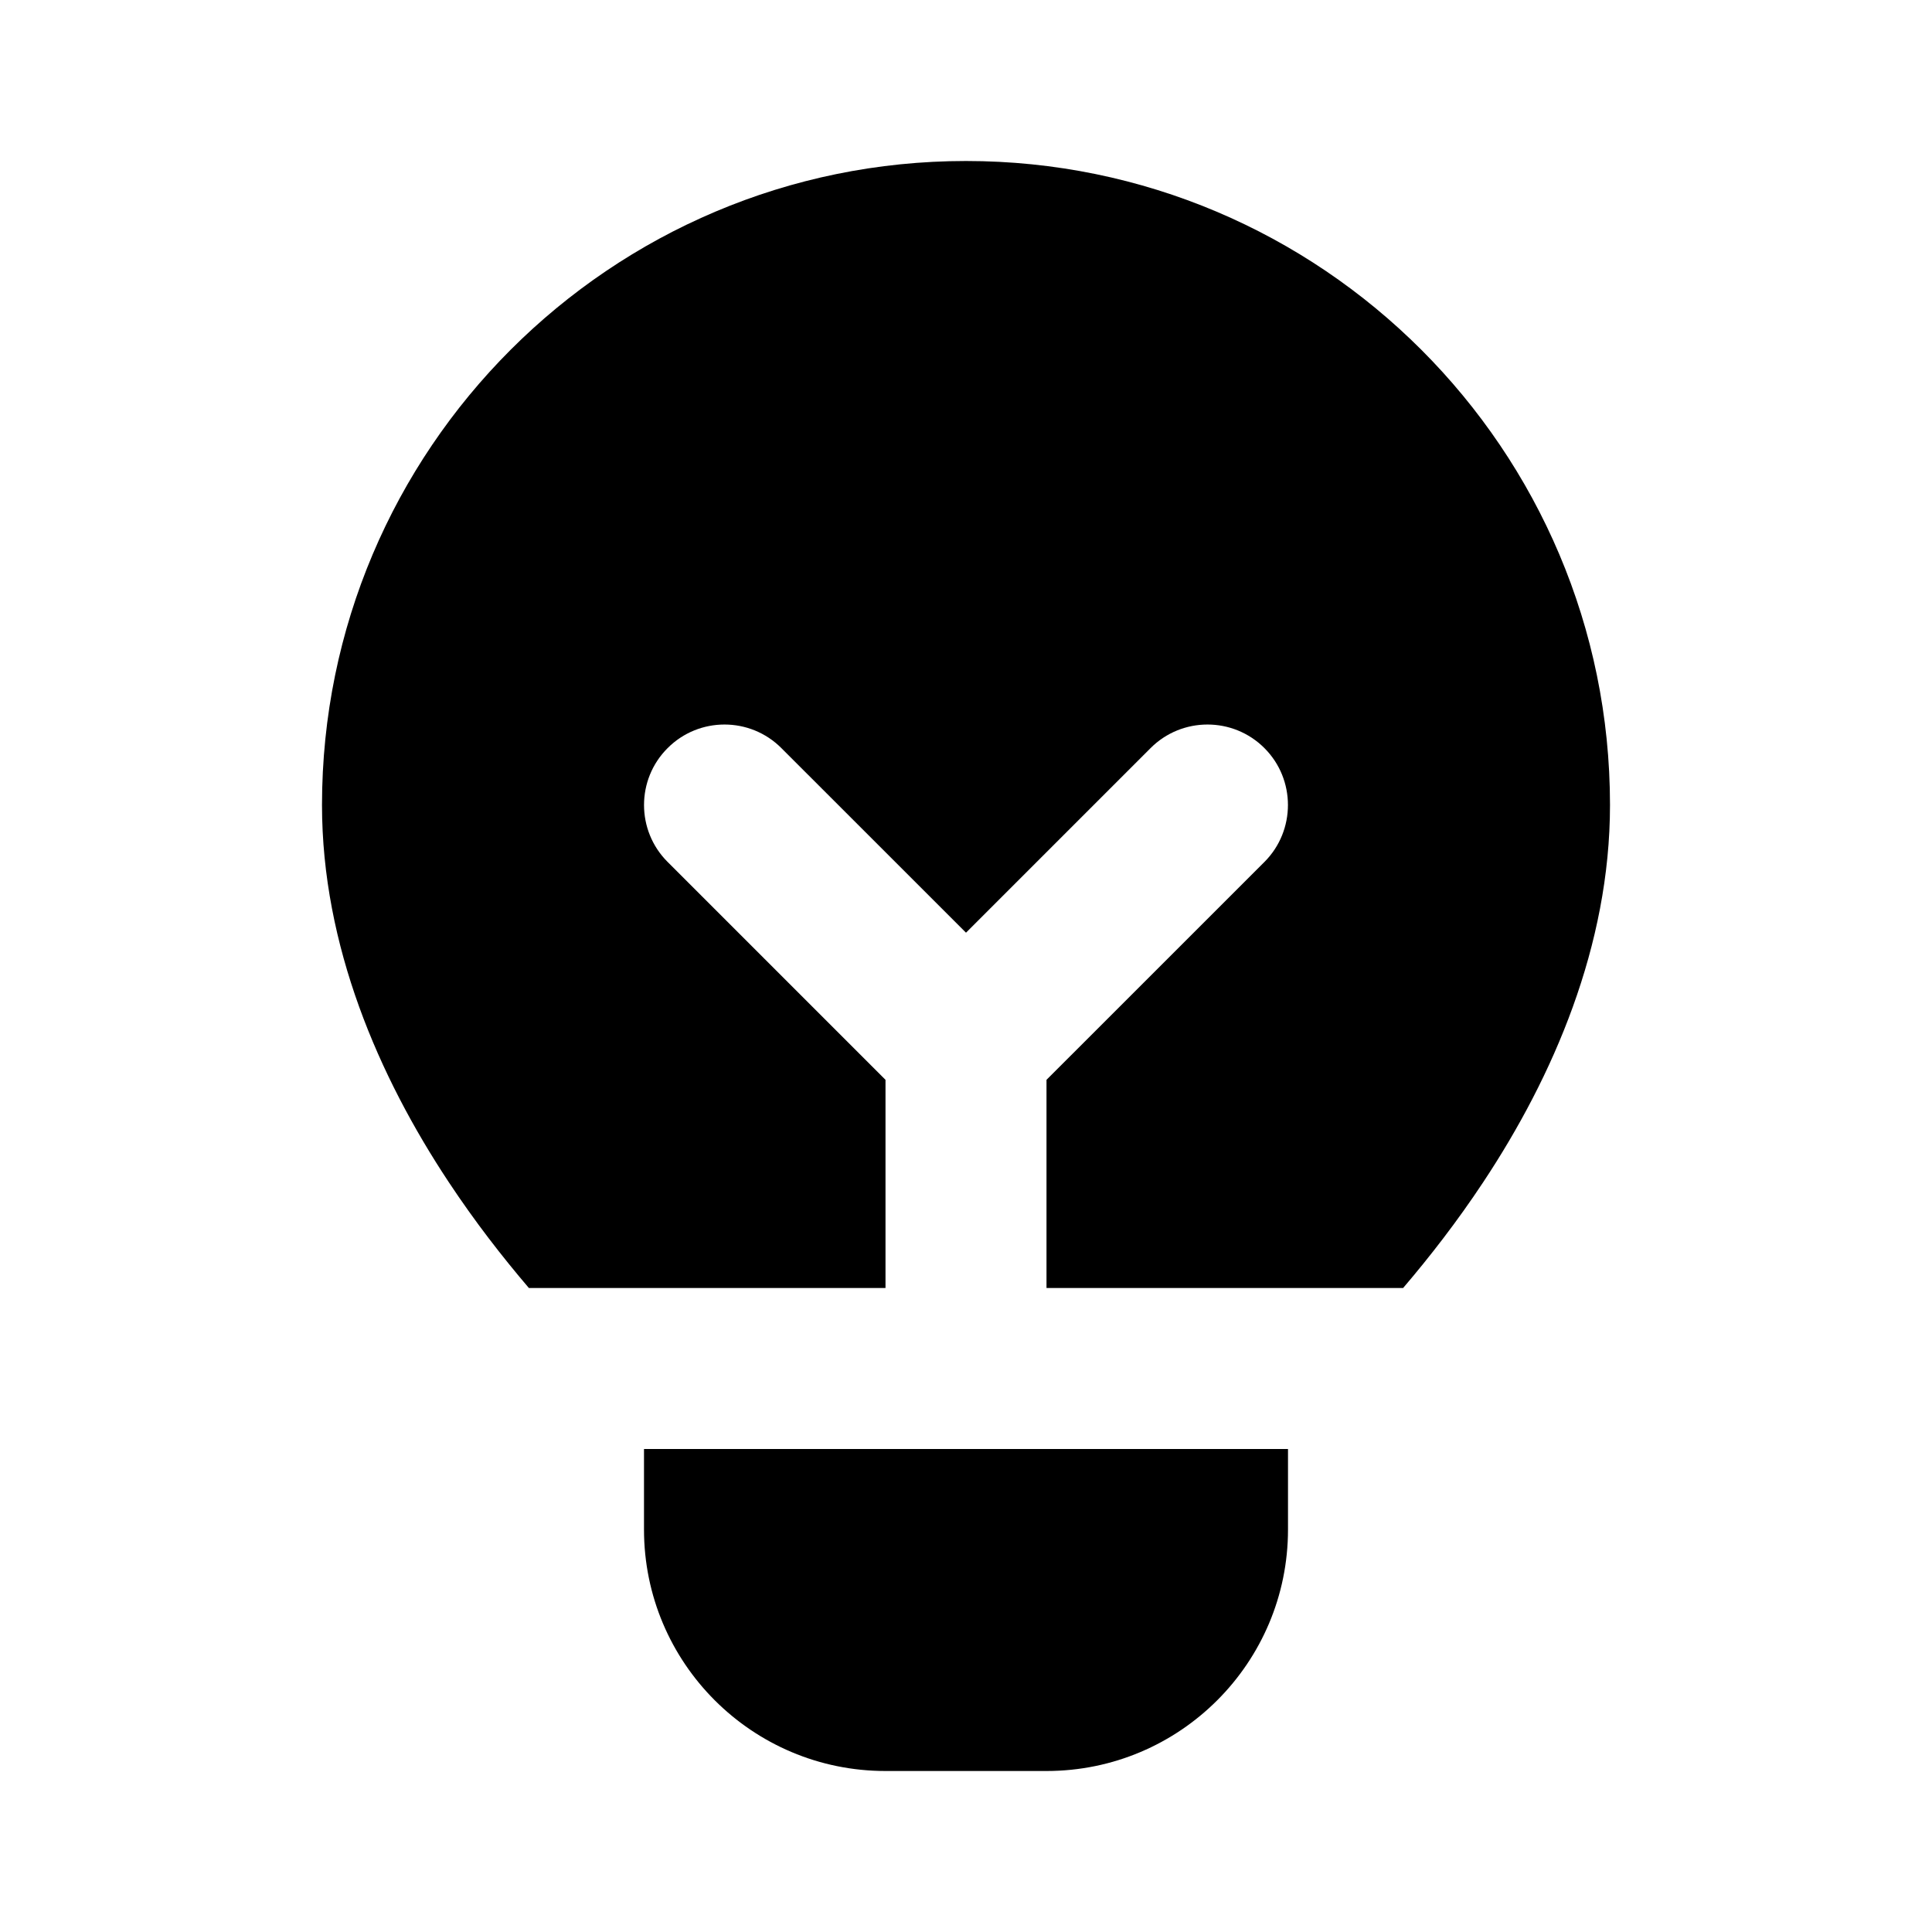 <svg xmlns="http://www.w3.org/2000/svg" width="36" height="36" viewBox="0 0 36 36" fill="none"><path fill-rule="evenodd" clip-rule="evenodd" d="M24 27V28.5C24 30.985 21.985 33 19.5 33C18.534 33 17.466 33 16.5 33C14.014 33 12 30.985 12 28.5V27H24ZM9.855 24C9.358 23.418 8.844 22.756 8.363 22.029C7.058 20.061 6 17.623 6 15C6 8.377 11.377 3 18 3C24.622 3 30 8.377 30 15C30 17.623 28.942 20.061 27.637 22.029C27.156 22.756 26.642 23.418 26.145 24H19.5V20.121L23.561 16.061C24.145 15.476 24.145 14.524 23.561 13.94C22.976 13.354 22.024 13.354 21.439 13.94L18 17.379L14.56 13.94C13.976 13.354 13.024 13.354 12.44 13.94C11.854 14.524 11.854 15.476 12.44 16.061L16.5 20.121V24H9.855Z" fill="currentColor"></path></svg>